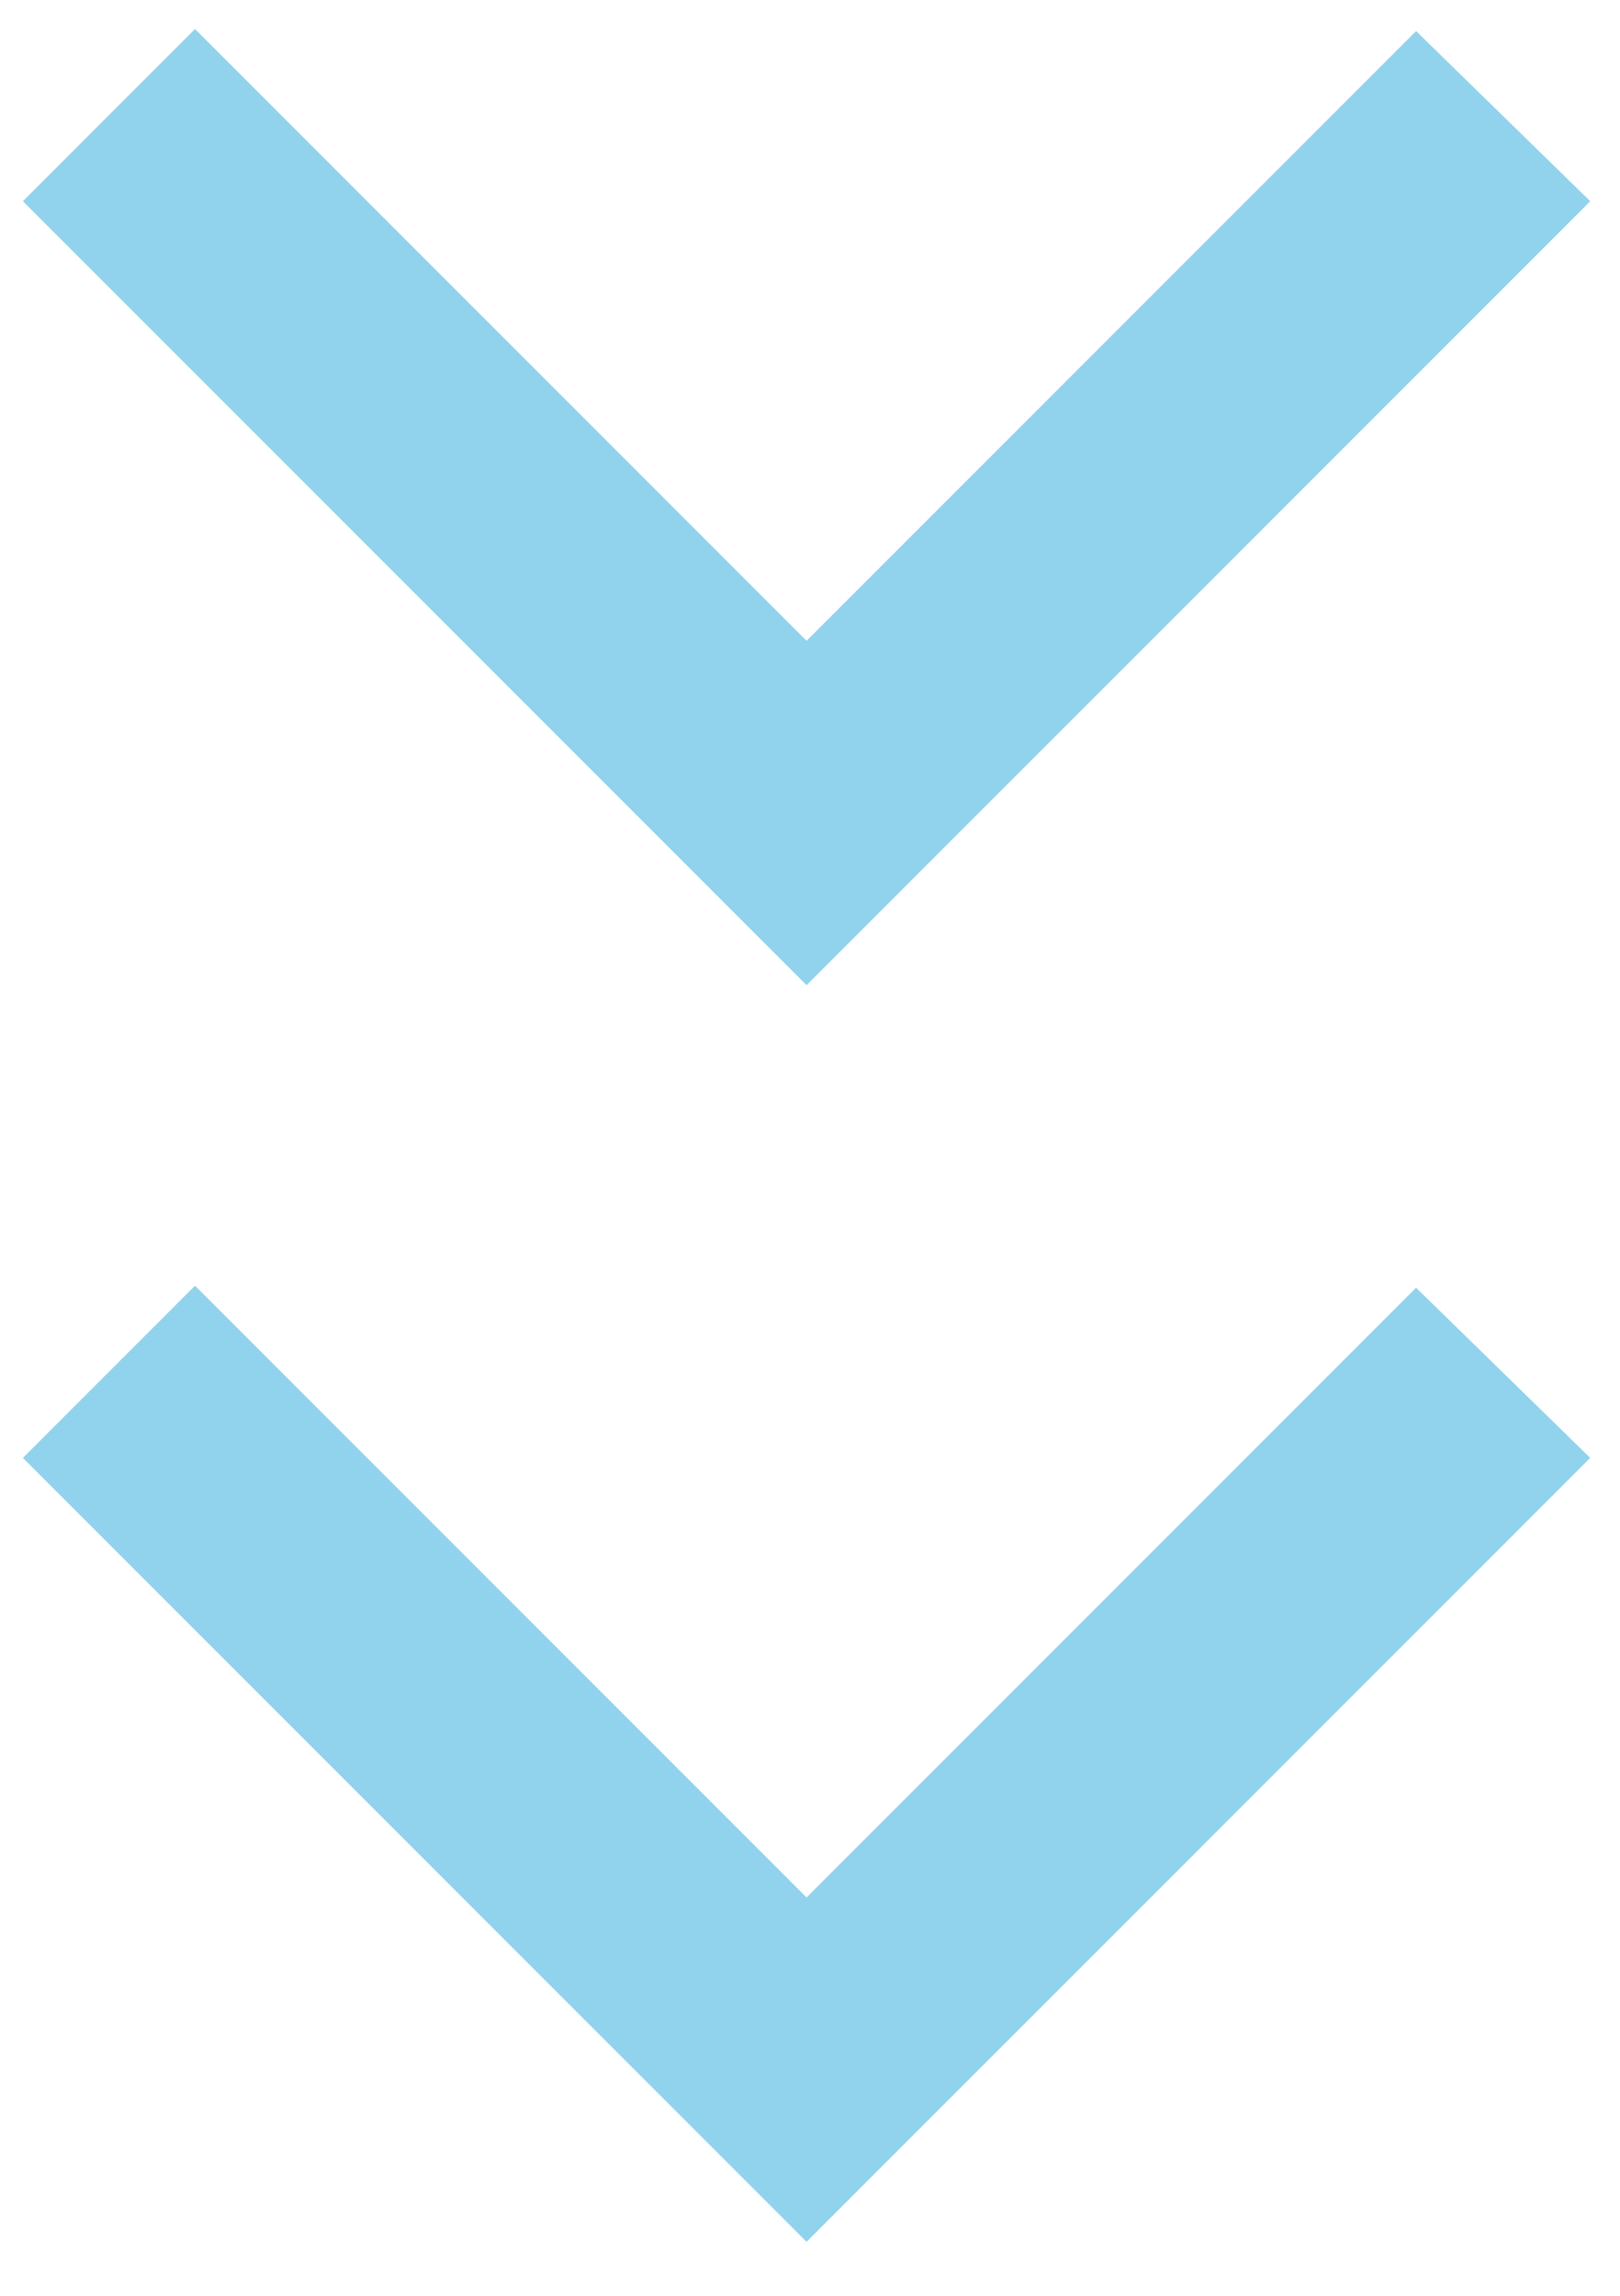 <svg width="24" height="34" viewBox="0 0 24 34" fill="none" xmlns="http://www.w3.org/2000/svg">
<path d="M11.949 33.201L0.339 21.591L2.889 19.041L11.949 28.101L20.979 19.071L23.559 21.591L11.949 33.201Z" fill="#91D3EC"/>
<path d="M11.949 14.59L0.339 2.98L2.889 0.43L11.949 9.49L20.979 0.46L23.559 2.98L11.949 14.59Z" fill="#91D3EC"/>
</svg>

